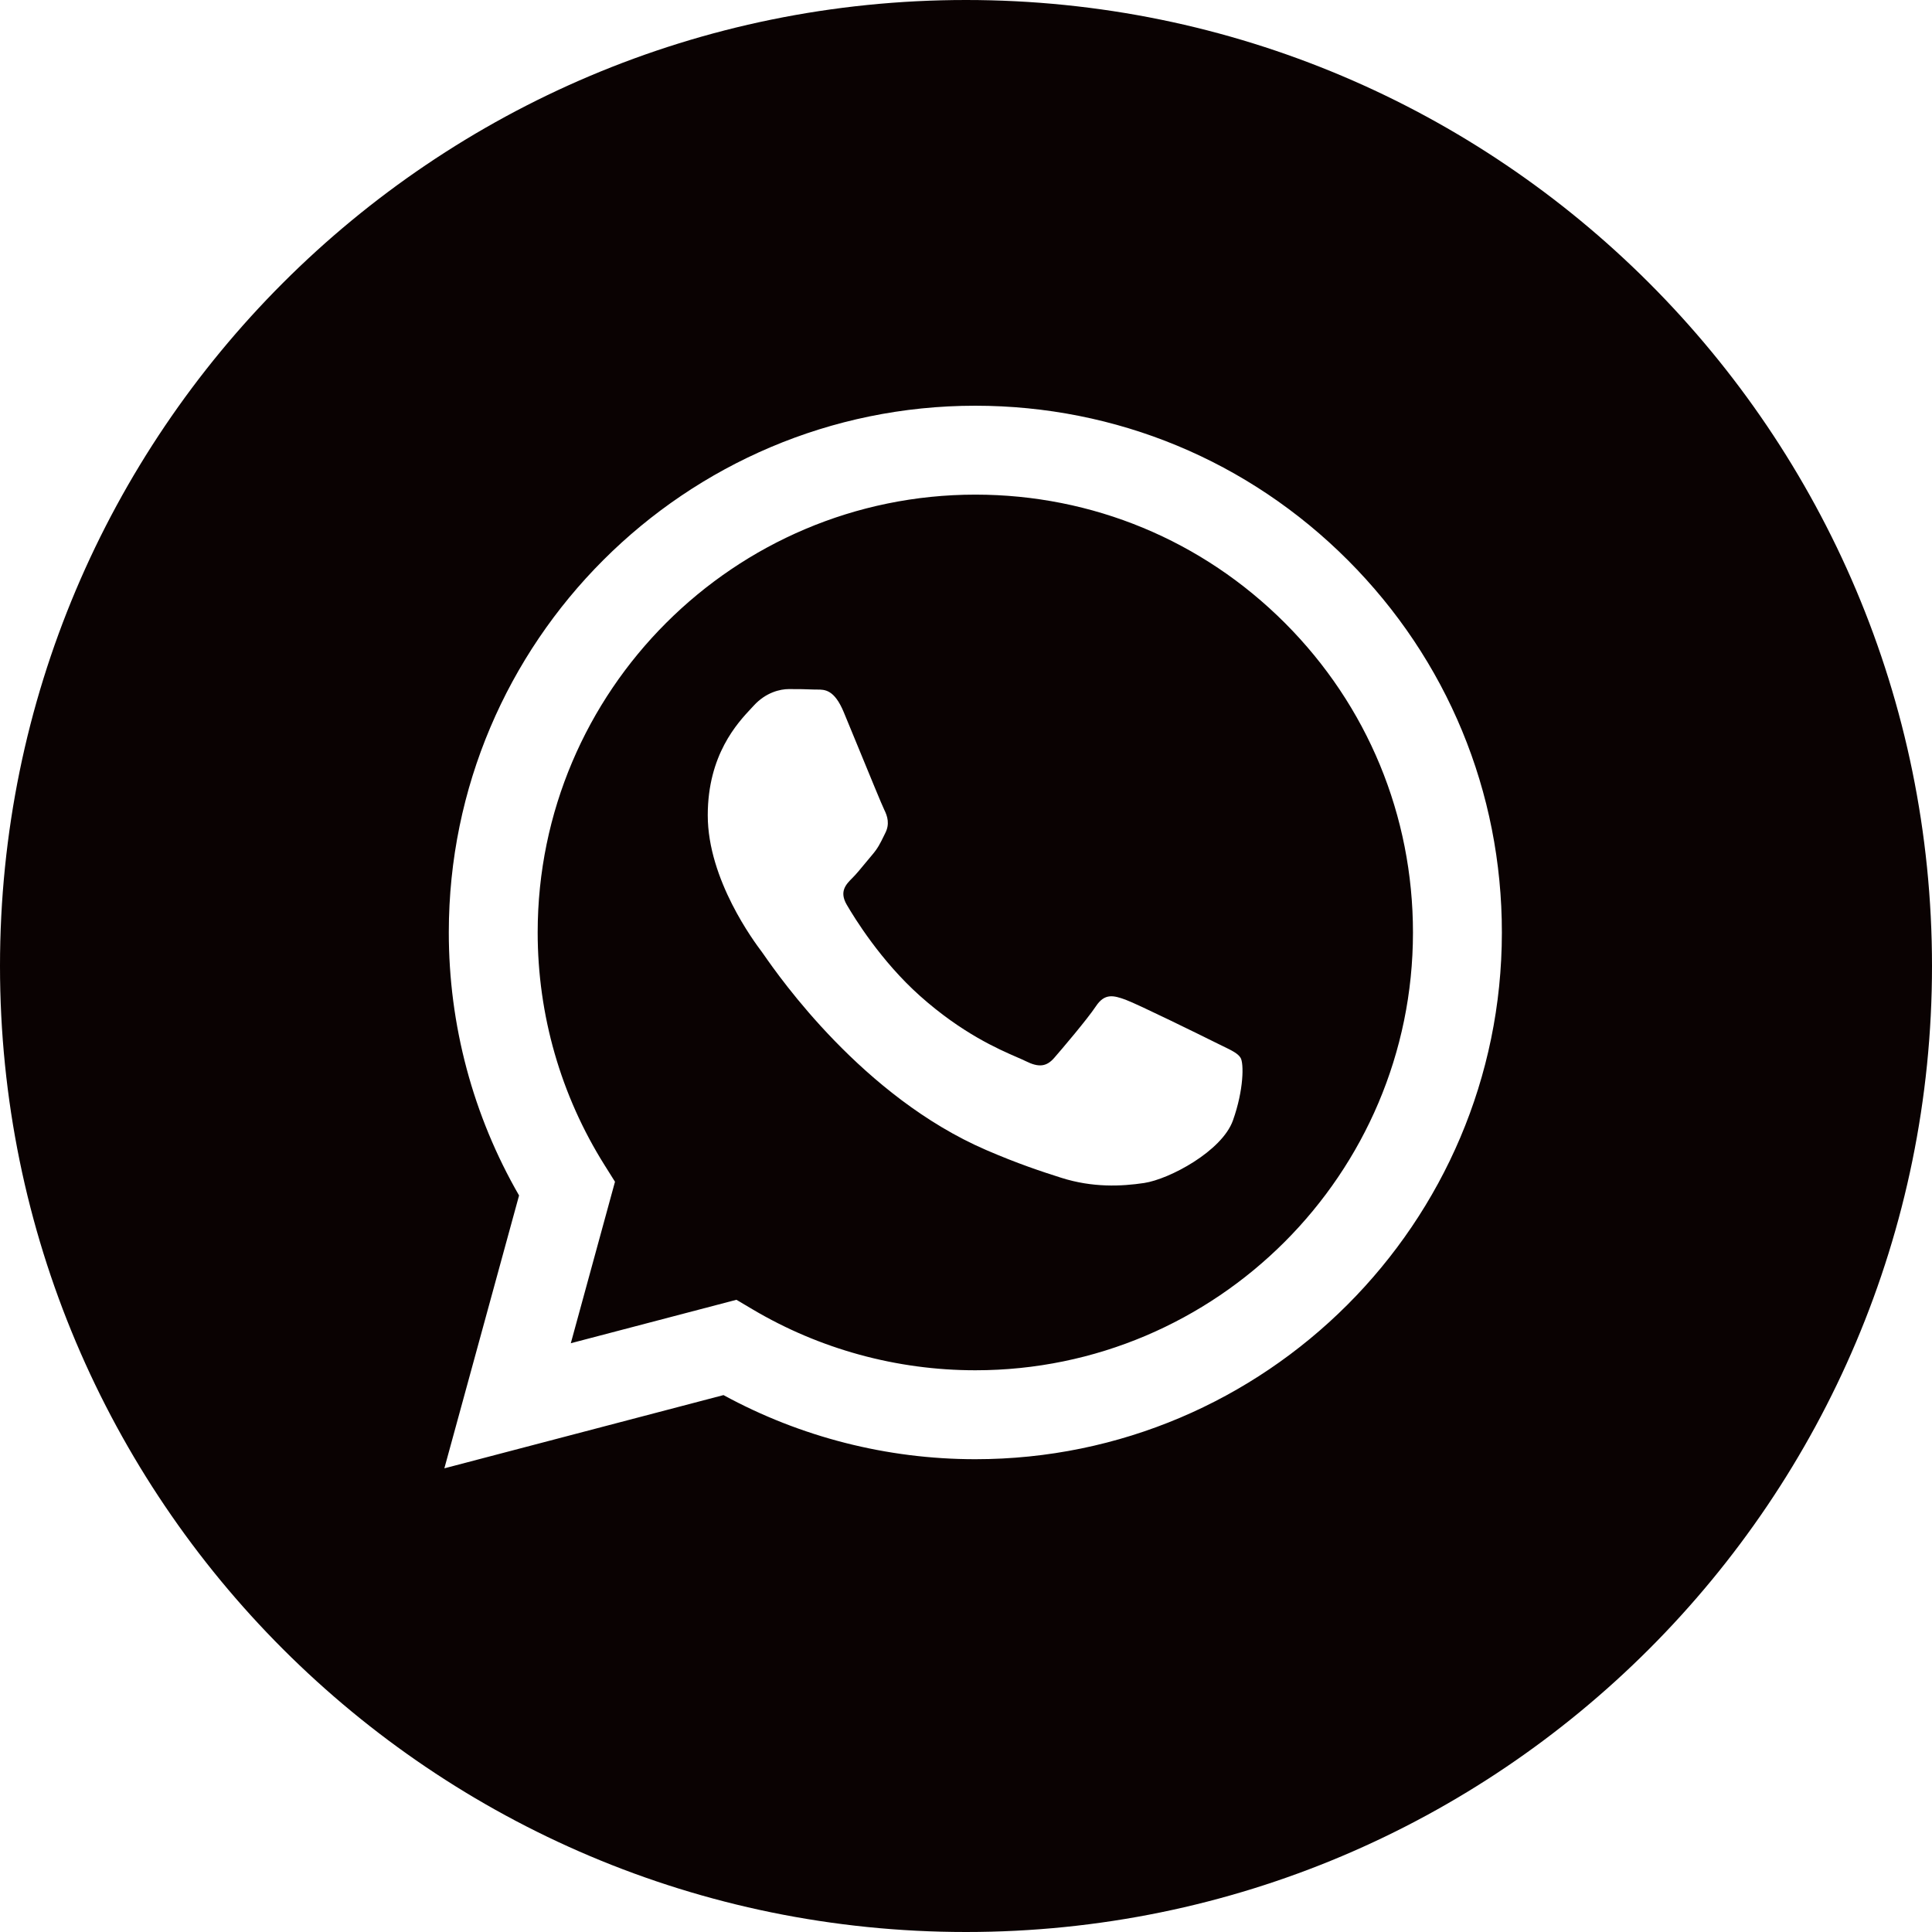 <?xml version="1.0" encoding="UTF-8"?> <svg xmlns="http://www.w3.org/2000/svg" width="60" height="60" viewBox="0 0 60 60" fill="none"> <path fill-rule="evenodd" clip-rule="evenodd" d="M30 60C46.569 60 60 46.569 60 30C60 13.431 46.569 0 30 0C13.431 0 0 13.431 0 30C0 46.569 13.431 60 30 60ZM41.858 17.396C38.77 14.305 34.664 12.602 30.29 12.6C21.277 12.6 13.941 19.935 13.938 28.951C13.936 31.833 14.689 34.647 16.12 37.126L13.8 45.6L22.469 43.326C24.857 44.629 27.546 45.316 30.283 45.317H30.289C39.302 45.317 46.638 37.981 46.642 28.965C46.645 24.595 44.945 20.487 41.858 17.396ZM30.291 42.555H30.285C27.846 42.554 25.454 41.898 23.367 40.66L22.871 40.366L17.727 41.715L19.099 36.7L18.776 36.185C17.416 34.021 16.697 31.52 16.698 28.952C16.701 21.458 22.799 15.361 30.295 15.361C33.926 15.363 37.338 16.779 39.904 19.347C42.47 21.916 43.882 25.331 43.881 28.963C43.879 36.458 37.782 42.555 30.291 42.555ZM37.745 32.375C37.336 32.171 35.328 31.183 34.953 31.046C34.579 30.91 34.306 30.841 34.034 31.251C33.761 31.66 32.978 32.58 32.74 32.853C32.502 33.126 32.263 33.159 31.855 32.955C31.788 32.921 31.697 32.882 31.584 32.833C31.009 32.583 29.874 32.091 28.569 30.927C27.354 29.843 26.534 28.505 26.296 28.096C26.058 27.687 26.27 27.466 26.475 27.263C26.598 27.14 26.738 26.969 26.879 26.797C26.949 26.712 27.02 26.626 27.088 26.547C27.261 26.345 27.336 26.191 27.438 25.983C27.456 25.946 27.476 25.907 27.496 25.865C27.633 25.592 27.564 25.354 27.462 25.149C27.394 25.013 27.007 24.07 26.656 23.215C26.481 22.79 26.316 22.387 26.203 22.116C25.91 21.412 25.613 21.414 25.375 21.415C25.343 21.416 25.313 21.416 25.283 21.414C25.045 21.402 24.772 21.4 24.5 21.4C24.228 21.4 23.785 21.502 23.41 21.912C23.386 21.938 23.359 21.967 23.33 21.998C22.904 22.453 21.98 23.439 21.98 25.32C21.98 27.326 23.437 29.265 23.647 29.545L23.649 29.547C23.662 29.564 23.686 29.599 23.72 29.647C24.208 30.347 26.797 34.062 30.629 35.716C31.604 36.138 32.364 36.389 32.958 36.577C33.937 36.888 34.828 36.844 35.532 36.739C36.317 36.621 37.949 35.751 38.29 34.796C38.63 33.842 38.63 33.023 38.528 32.853C38.446 32.715 38.253 32.622 37.967 32.484C37.898 32.451 37.824 32.415 37.745 32.375Z" fill="#0A0202"></path> </svg> 